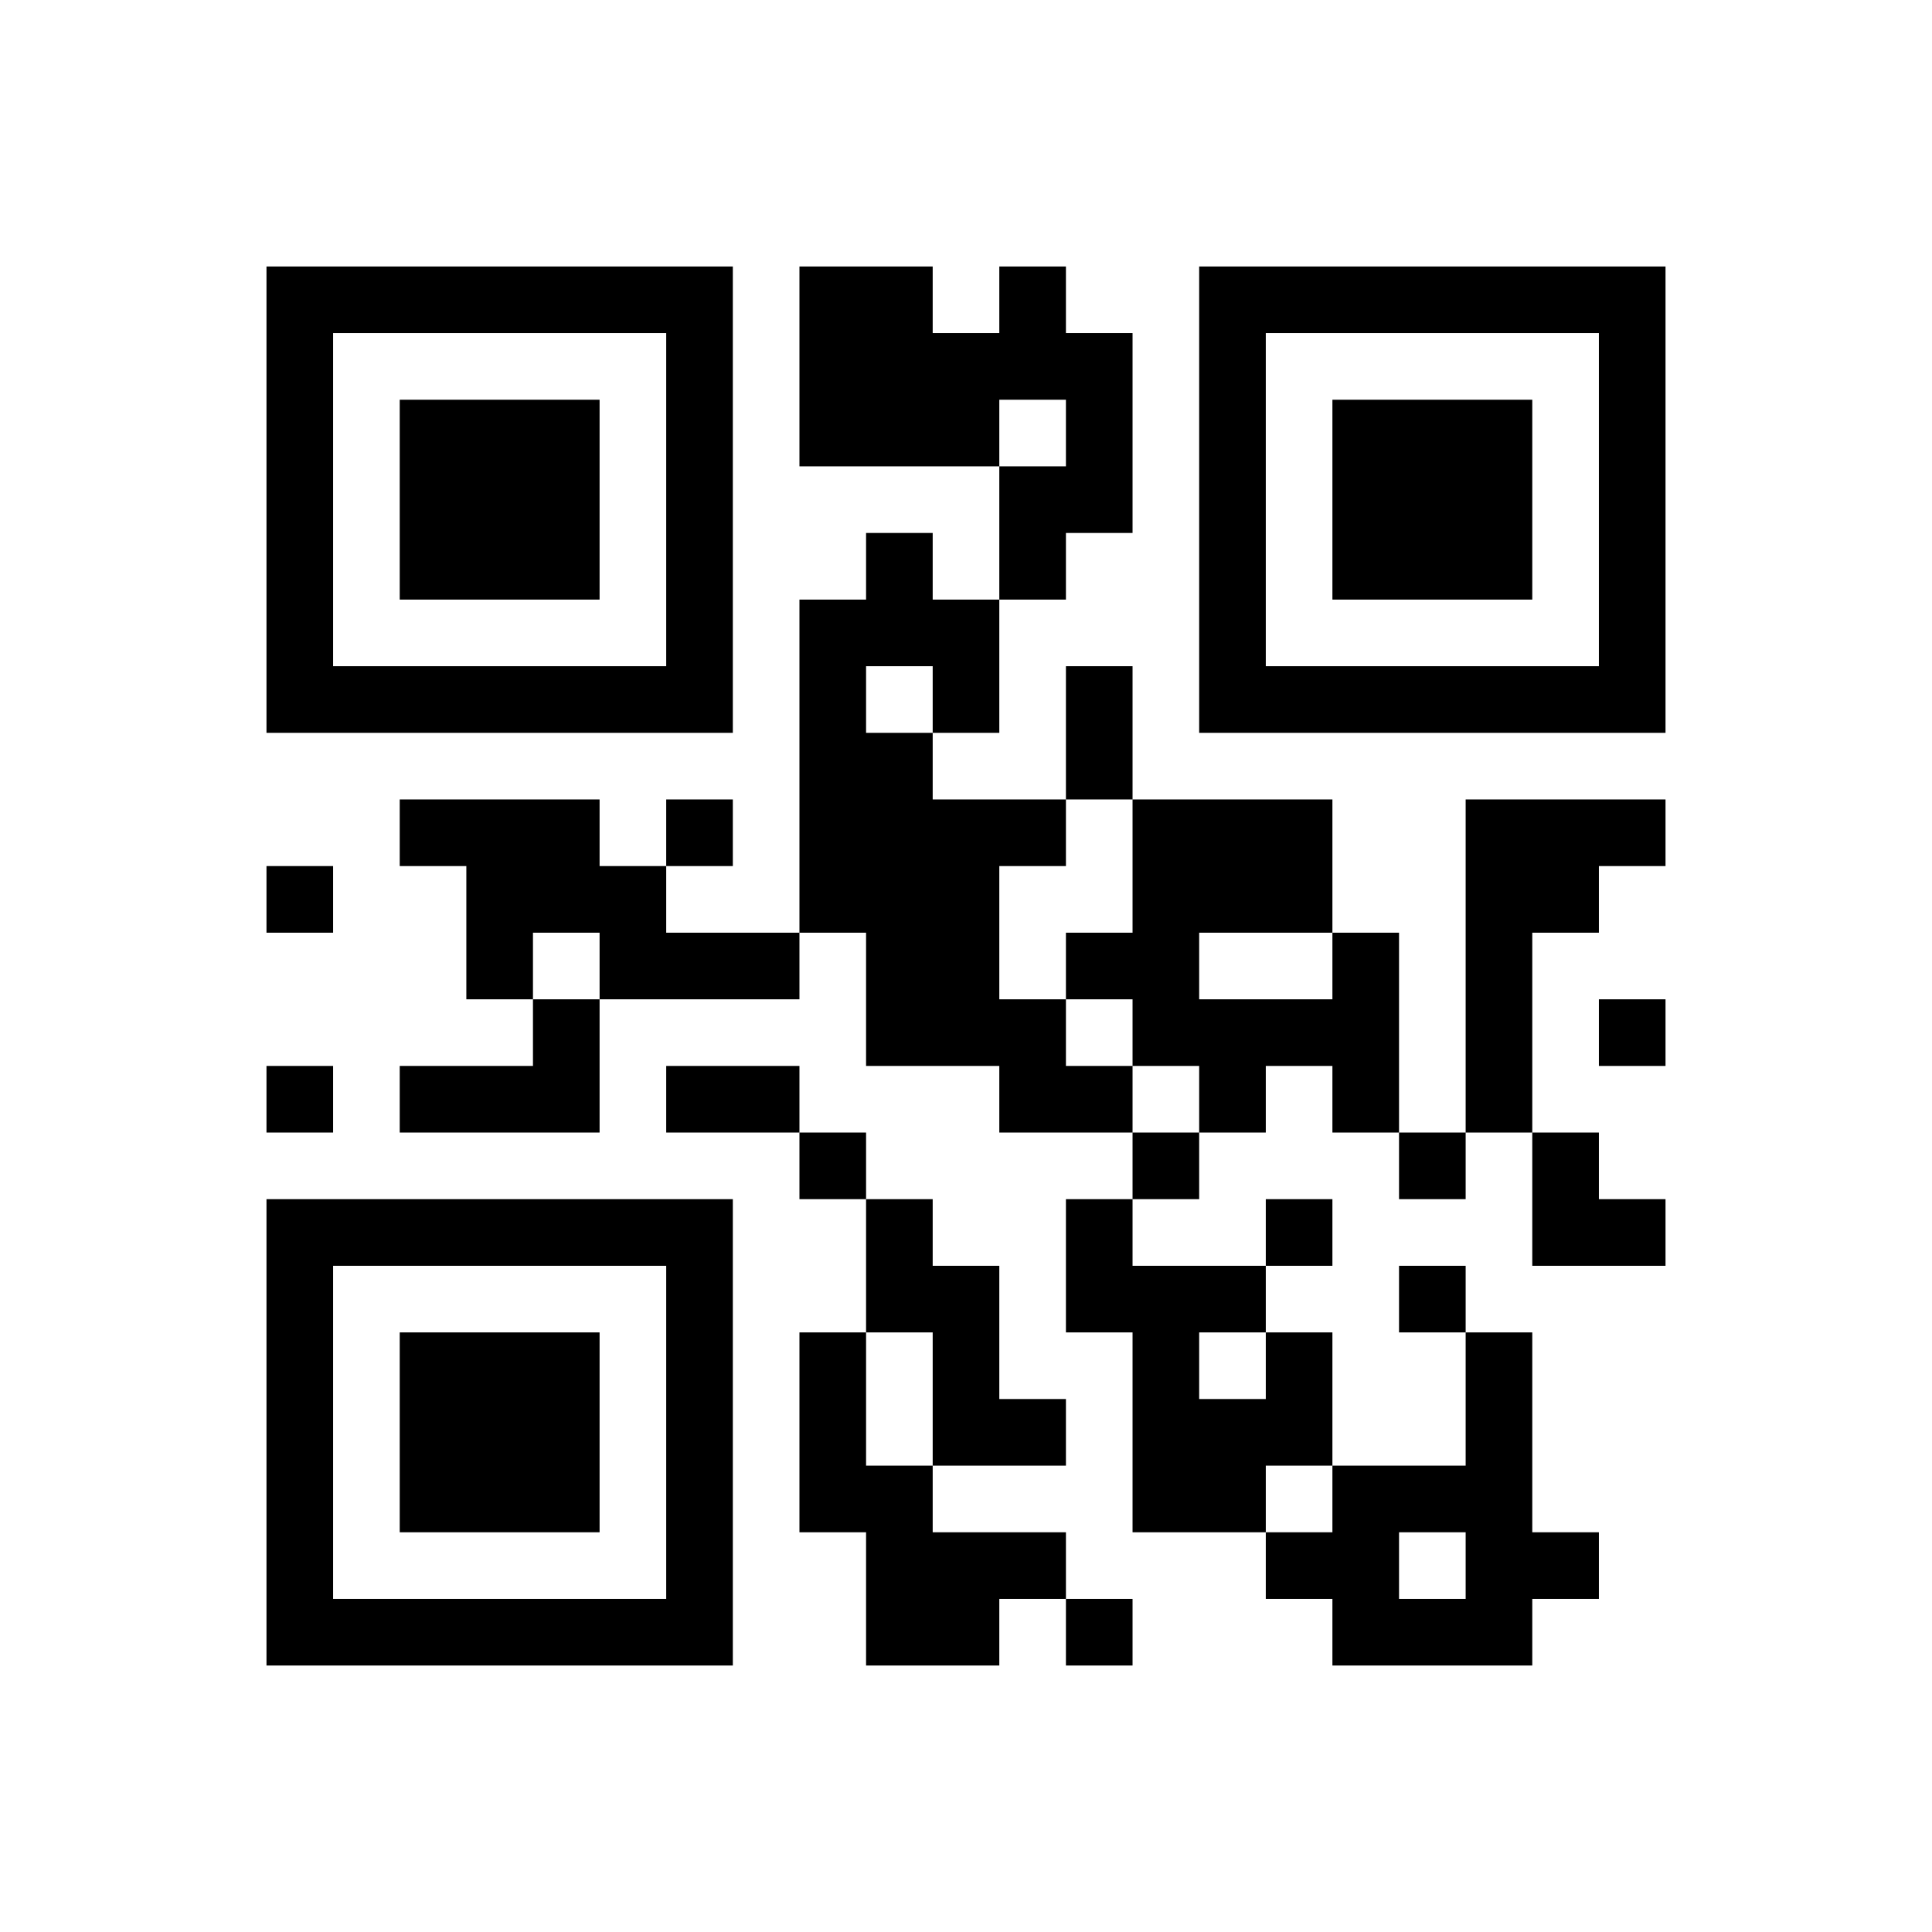 ﻿<?xml version="1.0" encoding="UTF-8"?>
<!DOCTYPE svg PUBLIC "-//W3C//DTD SVG 1.1//EN" "http://www.w3.org/Graphics/SVG/1.1/DTD/svg11.dtd">
<svg xmlns="http://www.w3.org/2000/svg" version="1.1" viewBox="0 0 29 29" stroke="none">
	<rect width="100%" height="100%" fill="#ffffff"/>
	<path d="M4,4h7v1h-7z M12,4h2v3h-2z M15,4h1v2h-1z M18,4h7v1h-7z M4,5h1v6h-1z M10,5h1v6h-1z M14,5h1v2h-1z M16,5h1v3h-1z M18,5h1v6h-1z M24,5h1v6h-1z M6,6h3v3h-3z M20,6h3v3h-3z M15,7h1v2h-1z M13,8h1v2h-1z M12,9h1v5h-1z M14,9h1v2h-1z M5,10h5v1h-5z M16,10h1v2h-1z M19,10h5v1h-5z M13,11h1v5h-1z M6,12h3v1h-3z M10,12h1v1h-1z M14,12h1v4h-1z M15,12h1v1h-1z M17,12h3v2h-3z M22,12h1v5h-1z M23,12h2v1h-2z M4,13h1v1h-1z M7,13h3v1h-3z M23,13h1v1h-1z M7,14h1v1h-1z M9,14h3v1h-3z M16,14h2v1h-2z M20,14h1v3h-1z M8,15h1v2h-1z M15,15h1v2h-1z M17,15h3v1h-3z M24,15h1v1h-1z M4,16h1v1h-1z M6,16h2v1h-2z M10,16h2v1h-2z M16,16h1v1h-1z M18,16h1v1h-1z M12,17h1v1h-1z M17,17h1v1h-1z M21,17h1v1h-1z M23,17h1v2h-1z M4,18h7v1h-7z M13,18h1v2h-1z M16,18h1v2h-1z M19,18h1v1h-1z M24,18h1v1h-1z M4,19h1v6h-1z M10,19h1v6h-1z M14,19h1v3h-1z M17,19h1v4h-1z M18,19h1v1h-1z M21,19h1v1h-1z M6,20h3v3h-3z M12,20h1v3h-1z M19,20h1v2h-1z M22,20h1v5h-1z M15,21h1v1h-1z M18,21h1v2h-1z M13,22h1v3h-1z M20,22h1v3h-1z M21,22h1v1h-1z M14,23h2v1h-2z M19,23h1v1h-1z M23,23h1v1h-1z M5,24h5v1h-5z M14,24h1v1h-1z M16,24h1v1h-1z M21,24h1v1h-1z" fill="#000000"/>
</svg>
